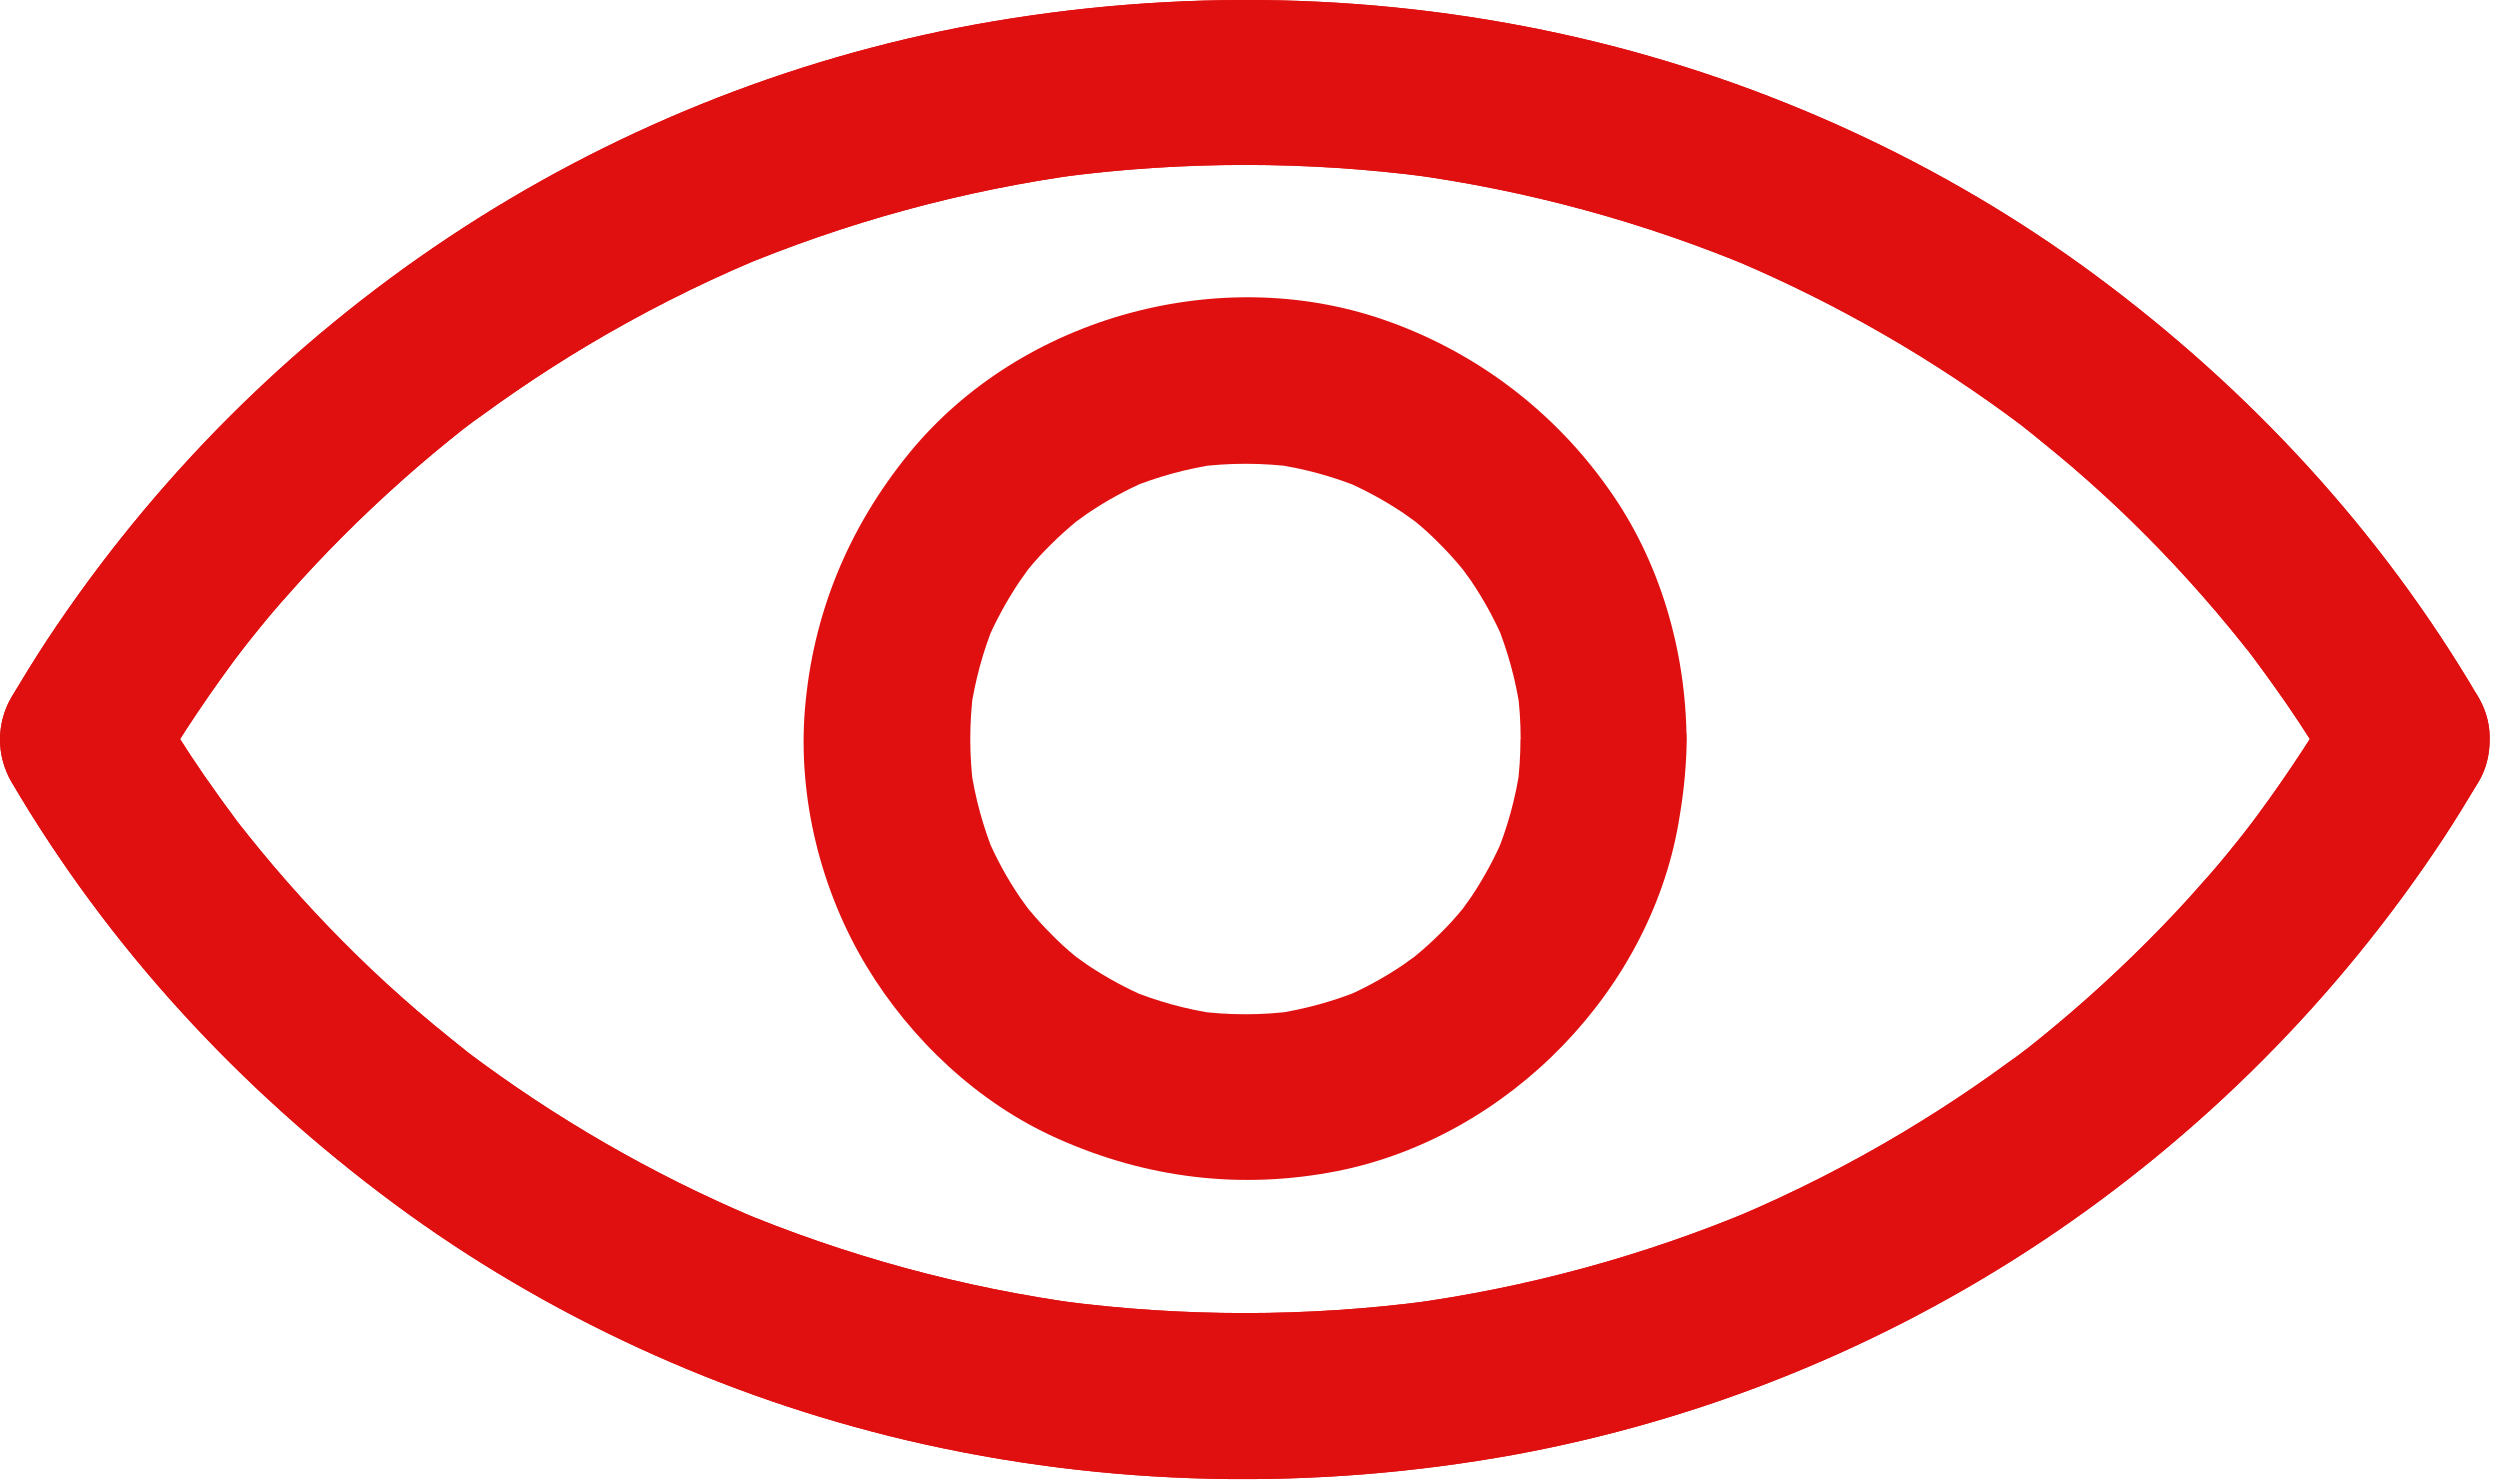 <svg width="54" height="32" viewBox="0 0 54 32" fill="none" xmlns="http://www.w3.org/2000/svg">
<g clip-path="url(#clip0_1142_16211)">
<path d="M50.447 15.063C49.851 16.07 49.197 17.042 48.489 17.973C48.859 17.478 48.548 17.896 48.453 18.015C48.358 18.134 48.273 18.236 48.184 18.35C47.987 18.595 47.783 18.834 47.573 19.067C47.189 19.509 46.786 19.933 46.374 20.346C45.545 21.177 44.667 21.957 43.746 22.683L43.872 22.587C43.824 22.623 43.782 22.659 43.734 22.689C43.62 22.779 43.507 22.863 43.387 22.944C43.133 23.13 42.874 23.315 42.611 23.494C42.122 23.829 41.626 24.145 41.118 24.45C39.958 25.145 38.751 25.758 37.506 26.286L37.935 26.106C35.517 27.125 32.975 27.818 30.375 28.168C30.536 28.144 30.691 28.126 30.853 28.103C28.221 28.449 25.555 28.449 22.922 28.103C23.084 28.126 23.239 28.144 23.4 28.168C20.8 27.819 18.258 27.126 15.841 26.109L16.271 26.288C14.071 25.353 11.993 24.153 10.084 22.715C10.024 22.673 9.97 22.625 9.91 22.583C10.334 22.9 10.161 22.78 10.072 22.703C9.958 22.613 9.845 22.523 9.737 22.434C9.492 22.237 9.247 22.033 9.009 21.83C8.567 21.448 8.131 21.053 7.713 20.641C6.876 19.823 6.09 18.955 5.36 18.041L5.229 17.873C5.193 17.831 5.157 17.784 5.121 17.736C5.181 17.814 5.24 17.885 5.294 17.963C5.187 17.831 5.085 17.688 4.984 17.55C4.786 17.288 4.601 17.019 4.41 16.75C4.026 16.192 3.669 15.631 3.336 15.051V16.862C3.932 15.855 4.586 14.883 5.294 13.952C4.924 14.447 5.234 14.029 5.33 13.91C5.426 13.791 5.509 13.689 5.599 13.575C5.796 13.33 6 13.091 6.21 12.858C6.598 12.416 6.998 11.991 7.41 11.579C8.239 10.749 9.116 9.969 10.038 9.243L9.912 9.338C9.96 9.303 10.002 9.267 10.05 9.236C10.163 9.147 10.277 9.063 10.396 8.982C10.651 8.796 10.91 8.611 11.173 8.432C11.662 8.097 12.158 7.78 12.665 7.476C13.826 6.781 15.033 6.168 16.278 5.64L15.849 5.818C18.266 4.801 20.808 4.107 23.407 3.757C23.246 3.781 23.09 3.799 22.929 3.822C25.561 3.476 28.227 3.476 30.86 3.822C30.698 3.799 30.543 3.781 30.381 3.757C32.981 4.107 35.524 4.8 37.942 5.818L37.512 5.639C39.712 6.575 41.79 7.775 43.699 9.213C43.759 9.255 43.812 9.303 43.873 9.345C43.449 9.027 43.621 9.147 43.711 9.225C43.825 9.315 43.938 9.404 44.045 9.493C44.291 9.691 44.535 9.894 44.774 10.097C45.216 10.48 45.652 10.874 46.07 11.286C46.907 12.104 47.693 12.973 48.423 13.887C48.465 13.941 48.513 14 48.554 14.054C48.59 14.096 48.626 14.144 48.662 14.191C48.602 14.114 48.542 14.042 48.489 13.965C48.596 14.096 48.697 14.239 48.799 14.377C48.996 14.64 49.182 14.909 49.373 15.178C49.755 15.734 50.113 16.295 50.447 16.875C50.925 17.681 52.084 18.048 52.894 17.52C53.703 16.993 54.046 15.931 53.538 15.07C51.436 11.485 48.6 8.419 45.267 5.951C41.986 3.519 38.151 1.767 34.18 0.835C29.874 -0.175 25.407 -0.259 21.066 0.529C16.999 1.277 13.127 2.842 9.683 5.132C6.24 7.422 3.292 10.381 1.012 13.832C0.744 14.24 0.493 14.65 0.242 15.069C0.084 15.344 0 15.657 0 15.974C0 16.292 0.084 16.604 0.242 16.879C2.344 20.465 5.181 23.53 8.513 25.999C11.797 28.431 15.632 30.18 19.603 31.114C23.909 32.124 28.376 32.208 32.717 31.42C36.783 30.672 40.656 29.106 44.099 26.818C47.542 24.527 50.491 21.568 52.771 18.117C53.039 17.709 53.29 17.298 53.541 16.88C54.019 16.073 53.75 14.878 52.896 14.432C52.042 13.966 50.955 14.199 50.45 15.066L50.447 15.063Z" fill="#E01010"/>
<path d="M50.447 15.063C49.851 16.07 49.197 17.042 48.489 17.973C48.859 17.478 48.548 17.896 48.453 18.015C48.358 18.134 48.273 18.236 48.184 18.35C47.987 18.595 47.783 18.834 47.573 19.067C47.189 19.509 46.786 19.933 46.374 20.346C45.545 21.177 44.667 21.957 43.746 22.683L43.872 22.587C43.824 22.623 43.782 22.659 43.734 22.689C43.62 22.779 43.507 22.863 43.387 22.944C43.133 23.13 42.874 23.315 42.611 23.494C42.122 23.829 41.626 24.145 41.118 24.45C39.958 25.145 38.751 25.758 37.506 26.286L37.935 26.106C35.517 27.125 32.975 27.818 30.375 28.168C30.536 28.144 30.691 28.126 30.853 28.103C28.221 28.449 25.555 28.449 22.922 28.103C23.084 28.126 23.239 28.144 23.4 28.168C20.8 27.819 18.258 27.126 15.841 26.109L16.271 26.288C14.071 25.353 11.993 24.153 10.084 22.715C10.024 22.673 9.97 22.625 9.91 22.583C10.334 22.9 10.161 22.78 10.072 22.703C9.958 22.613 9.845 22.523 9.737 22.434C9.492 22.237 9.247 22.033 9.009 21.83C8.567 21.448 8.131 21.053 7.713 20.641C6.876 19.823 6.09 18.955 5.36 18.041L5.229 17.873C5.193 17.831 5.157 17.784 5.121 17.736C5.181 17.814 5.24 17.885 5.294 17.963C5.187 17.831 5.085 17.688 4.984 17.55C4.786 17.288 4.601 17.019 4.41 16.75C4.026 16.192 3.669 15.631 3.336 15.051V16.862C3.932 15.855 4.586 14.883 5.294 13.952C4.924 14.447 5.234 14.029 5.33 13.91C5.426 13.791 5.509 13.689 5.599 13.575C5.796 13.33 6 13.091 6.21 12.858C6.598 12.416 6.998 11.991 7.41 11.579C8.239 10.749 9.116 9.969 10.038 9.243L9.912 9.338C9.96 9.303 10.002 9.267 10.05 9.236C10.163 9.147 10.277 9.063 10.396 8.982C10.651 8.796 10.91 8.611 11.173 8.432C11.662 8.097 12.158 7.78 12.665 7.476C13.826 6.781 15.033 6.168 16.278 5.64L15.849 5.818C18.266 4.801 20.808 4.107 23.407 3.757C23.246 3.781 23.09 3.799 22.929 3.822C25.561 3.476 28.227 3.476 30.86 3.822C30.698 3.799 30.543 3.781 30.381 3.757C32.981 4.107 35.524 4.8 37.942 5.818L37.512 5.639C39.712 6.575 41.79 7.775 43.699 9.213C43.759 9.255 43.812 9.303 43.873 9.345C43.449 9.027 43.621 9.147 43.711 9.225C43.825 9.315 43.938 9.404 44.045 9.493C44.291 9.691 44.535 9.894 44.774 10.097C45.216 10.48 45.652 10.874 46.07 11.286C46.907 12.104 47.693 12.973 48.423 13.887C48.465 13.941 48.513 14 48.554 14.054C48.59 14.096 48.626 14.144 48.662 14.191C48.602 14.114 48.542 14.042 48.489 13.965C48.596 14.096 48.697 14.239 48.799 14.377C48.996 14.64 49.182 14.909 49.373 15.178C49.755 15.734 50.113 16.295 50.447 16.875C50.925 17.681 52.084 18.048 52.894 17.52C53.703 16.993 54.046 15.931 53.538 15.07C51.436 11.485 48.6 8.419 45.267 5.951C41.986 3.519 38.151 1.767 34.18 0.835C29.874 -0.175 25.407 -0.259 21.066 0.529C16.999 1.277 13.127 2.842 9.683 5.132C6.24 7.422 3.292 10.381 1.012 13.832C0.744 14.24 0.493 14.65 0.242 15.069C0.084 15.344 0 15.657 0 15.974C0 16.292 0.084 16.604 0.242 16.879C2.344 20.465 5.181 23.53 8.513 25.999C11.797 28.431 15.632 30.18 19.603 31.114C23.909 32.124 28.376 32.208 32.717 31.42C36.783 30.672 40.656 29.106 44.099 26.818C47.542 24.527 50.491 21.568 52.771 18.117C53.039 17.709 53.29 17.298 53.541 16.88C54.019 16.073 53.75 14.878 52.896 14.432C52.042 13.966 50.955 14.199 50.45 15.066L50.447 15.063Z" fill="#E01010"/>
<path d="M32.842 15.966C32.842 16.325 32.818 16.685 32.77 17.041C32.794 16.88 32.812 16.725 32.836 16.563C32.74 17.229 32.562 17.88 32.304 18.501L32.483 18.07C32.292 18.519 32.06 18.949 31.79 19.356C31.725 19.451 31.653 19.547 31.586 19.642C31.425 19.87 31.831 19.336 31.7 19.499C31.664 19.541 31.634 19.582 31.604 19.618C31.448 19.811 31.281 19.995 31.103 20.168C30.936 20.336 30.762 20.491 30.583 20.64C30.541 20.676 30.5 20.706 30.464 20.742C30.225 20.939 30.77 20.527 30.607 20.628C30.505 20.694 30.416 20.765 30.321 20.832C29.907 21.113 29.467 21.353 29.007 21.55L29.436 21.37C28.816 21.627 28.165 21.806 27.5 21.902C27.662 21.878 27.817 21.86 27.978 21.836C27.262 21.932 26.537 21.932 25.822 21.836C25.983 21.86 26.139 21.878 26.3 21.902C25.635 21.807 24.984 21.628 24.363 21.37L24.794 21.55C24.345 21.358 23.916 21.126 23.509 20.856C23.414 20.791 23.318 20.719 23.223 20.652C22.996 20.491 23.529 20.897 23.366 20.765C23.324 20.73 23.282 20.7 23.247 20.67C23.054 20.514 22.87 20.346 22.698 20.168C22.53 20.001 22.375 19.828 22.226 19.648C22.189 19.606 22.16 19.565 22.124 19.529C21.927 19.29 22.338 19.835 22.237 19.672C22.171 19.57 22.1 19.481 22.033 19.385C21.752 18.971 21.512 18.531 21.317 18.07L21.495 18.501C21.238 17.88 21.06 17.229 20.964 16.563C20.988 16.725 21.006 16.88 21.03 17.041C20.934 16.325 20.934 15.6 21.03 14.884C21.006 15.046 20.988 15.201 20.964 15.362C21.059 14.697 21.238 14.046 21.495 13.425L21.317 13.854C21.51 13.406 21.744 12.977 22.015 12.571C22.08 12.476 22.152 12.38 22.218 12.284C22.38 12.057 21.974 12.59 22.105 12.428C22.141 12.386 22.171 12.344 22.201 12.308C22.357 12.115 22.524 11.932 22.703 11.758C22.87 11.591 23.043 11.436 23.222 11.286C23.264 11.251 23.305 11.221 23.342 11.184C23.58 10.988 23.036 11.399 23.198 11.298C23.3 11.232 23.389 11.16 23.485 11.094C23.899 10.813 24.339 10.573 24.799 10.377L24.367 10.556C24.988 10.298 25.639 10.12 26.304 10.024C26.143 10.048 25.988 10.066 25.826 10.089C26.542 9.994 27.267 9.994 27.982 10.089C27.821 10.066 27.666 10.048 27.505 10.024C28.17 10.119 28.82 10.298 29.441 10.556L29.011 10.376C29.459 10.568 29.889 10.8 30.295 11.07C30.391 11.135 30.486 11.207 30.582 11.274C30.809 11.435 30.276 11.029 30.438 11.16C30.48 11.196 30.522 11.226 30.558 11.256C30.751 11.412 30.934 11.58 31.107 11.758C31.275 11.925 31.43 12.098 31.579 12.278C31.615 12.319 31.645 12.361 31.681 12.397C31.878 12.636 31.466 12.091 31.568 12.254C31.633 12.356 31.705 12.445 31.771 12.54C32.052 12.955 32.292 13.395 32.488 13.855L32.309 13.425C32.566 14.046 32.744 14.697 32.84 15.363C32.816 15.201 32.798 15.046 32.774 14.884C32.822 15.243 32.846 15.604 32.846 15.966C32.852 16.904 33.665 17.802 34.638 17.759C35.611 17.716 36.435 16.97 36.429 15.966C36.417 14.054 35.85 12.094 34.727 10.534C33.567 8.897 31.936 7.652 30.052 6.965C26.445 5.632 22.061 6.815 19.631 9.797C18.323 11.405 17.553 13.265 17.385 15.337C17.232 17.243 17.732 19.239 18.717 20.871C19.678 22.46 21.13 23.828 22.831 24.587C24.76 25.454 26.815 25.705 28.896 25.293C32.599 24.552 35.716 21.348 36.285 17.602C36.376 17.061 36.426 16.513 36.434 15.964C36.44 15.026 35.604 14.129 34.642 14.171C33.669 14.213 32.859 14.96 32.851 15.964L32.842 15.966Z" fill="#E01010"/>
</g>
<defs>
<clipPath id="clip0_1142_16211">
<rect width="53.78" height="31.948" fill="white"/>
</clipPath>
</defs>
</svg>
